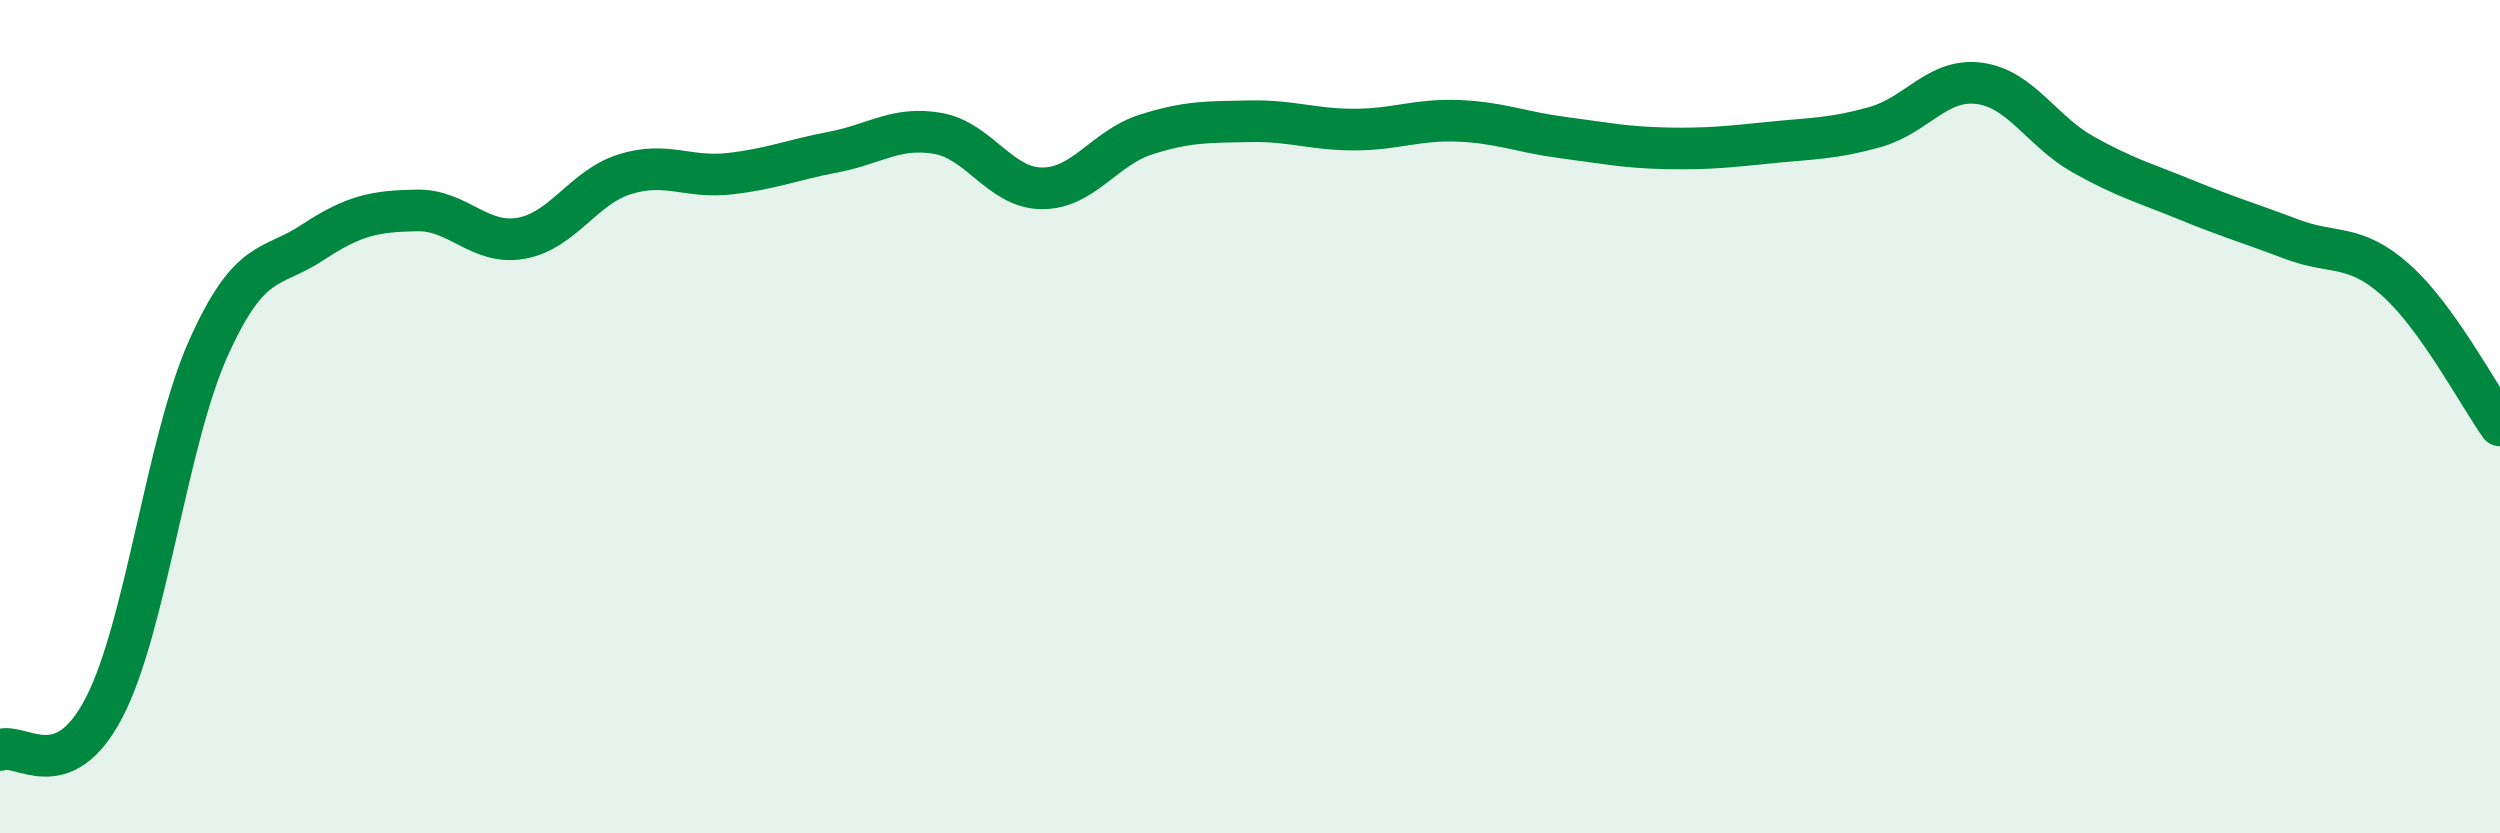 
    <svg width="60" height="20" viewBox="0 0 60 20" xmlns="http://www.w3.org/2000/svg">
      <path
        d="M 0,18 C 0.5,17.8 1.5,18.91 2.5,16.98 C 3.5,15.05 4,10.59 5,8.36 C 6,6.13 6.5,6.48 7.5,5.82 C 8.5,5.16 9,5.07 10,5.05 C 11,5.03 11.5,5.89 12.5,5.72 C 13.5,5.55 14,4.49 15,4.18 C 16,3.87 16.5,4.28 17.5,4.17 C 18.5,4.06 19,3.84 20,3.65 C 21,3.46 21.5,3.03 22.5,3.2 C 23.5,3.37 24,4.51 25,4.52 C 26,4.53 26.5,3.55 27.5,3.23 C 28.5,2.91 29,2.93 30,2.91 C 31,2.89 31.5,3.11 32.5,3.11 C 33.5,3.11 34,2.86 35,2.9 C 36,2.94 36.5,3.17 37.5,3.3 C 38.5,3.43 39,3.54 40,3.56 C 41,3.58 41.5,3.52 42.5,3.42 C 43.5,3.32 44,3.33 45,3.05 C 46,2.77 46.5,1.87 47.5,2 C 48.5,2.13 49,3.15 50,3.71 C 51,4.27 51.5,4.4 52.5,4.81 C 53.5,5.22 54,5.36 55,5.74 C 56,6.12 56.5,5.83 57.5,6.72 C 58.5,7.61 59.5,9.51 60,10.21L60 20L0 20Z"
        fill="#008740"
        opacity="0.1"
        stroke-linecap="round"
        stroke-linejoin="round"
      />
      <path
        d="M 0,18 C 0.5,17.8 1.5,18.91 2.5,16.98 C 3.5,15.05 4,10.59 5,8.36 C 6,6.13 6.5,6.48 7.5,5.82 C 8.5,5.16 9,5.07 10,5.05 C 11,5.03 11.5,5.89 12.5,5.72 C 13.5,5.55 14,4.49 15,4.18 C 16,3.87 16.5,4.28 17.5,4.17 C 18.5,4.06 19,3.84 20,3.65 C 21,3.46 21.5,3.03 22.5,3.2 C 23.5,3.37 24,4.51 25,4.52 C 26,4.53 26.5,3.55 27.5,3.23 C 28.5,2.91 29,2.93 30,2.91 C 31,2.89 31.5,3.11 32.5,3.11 C 33.5,3.11 34,2.86 35,2.9 C 36,2.94 36.5,3.17 37.5,3.3 C 38.5,3.43 39,3.54 40,3.56 C 41,3.58 41.5,3.52 42.5,3.42 C 43.5,3.32 44,3.33 45,3.05 C 46,2.77 46.5,1.87 47.5,2 C 48.5,2.13 49,3.15 50,3.71 C 51,4.27 51.5,4.4 52.5,4.81 C 53.5,5.22 54,5.36 55,5.74 C 56,6.12 56.5,5.83 57.5,6.72 C 58.5,7.61 59.5,9.51 60,10.21"
        stroke="#008740"
        stroke-width="1"
        fill="none"
        stroke-linecap="round"
        stroke-linejoin="round"
      />
    </svg>
  
